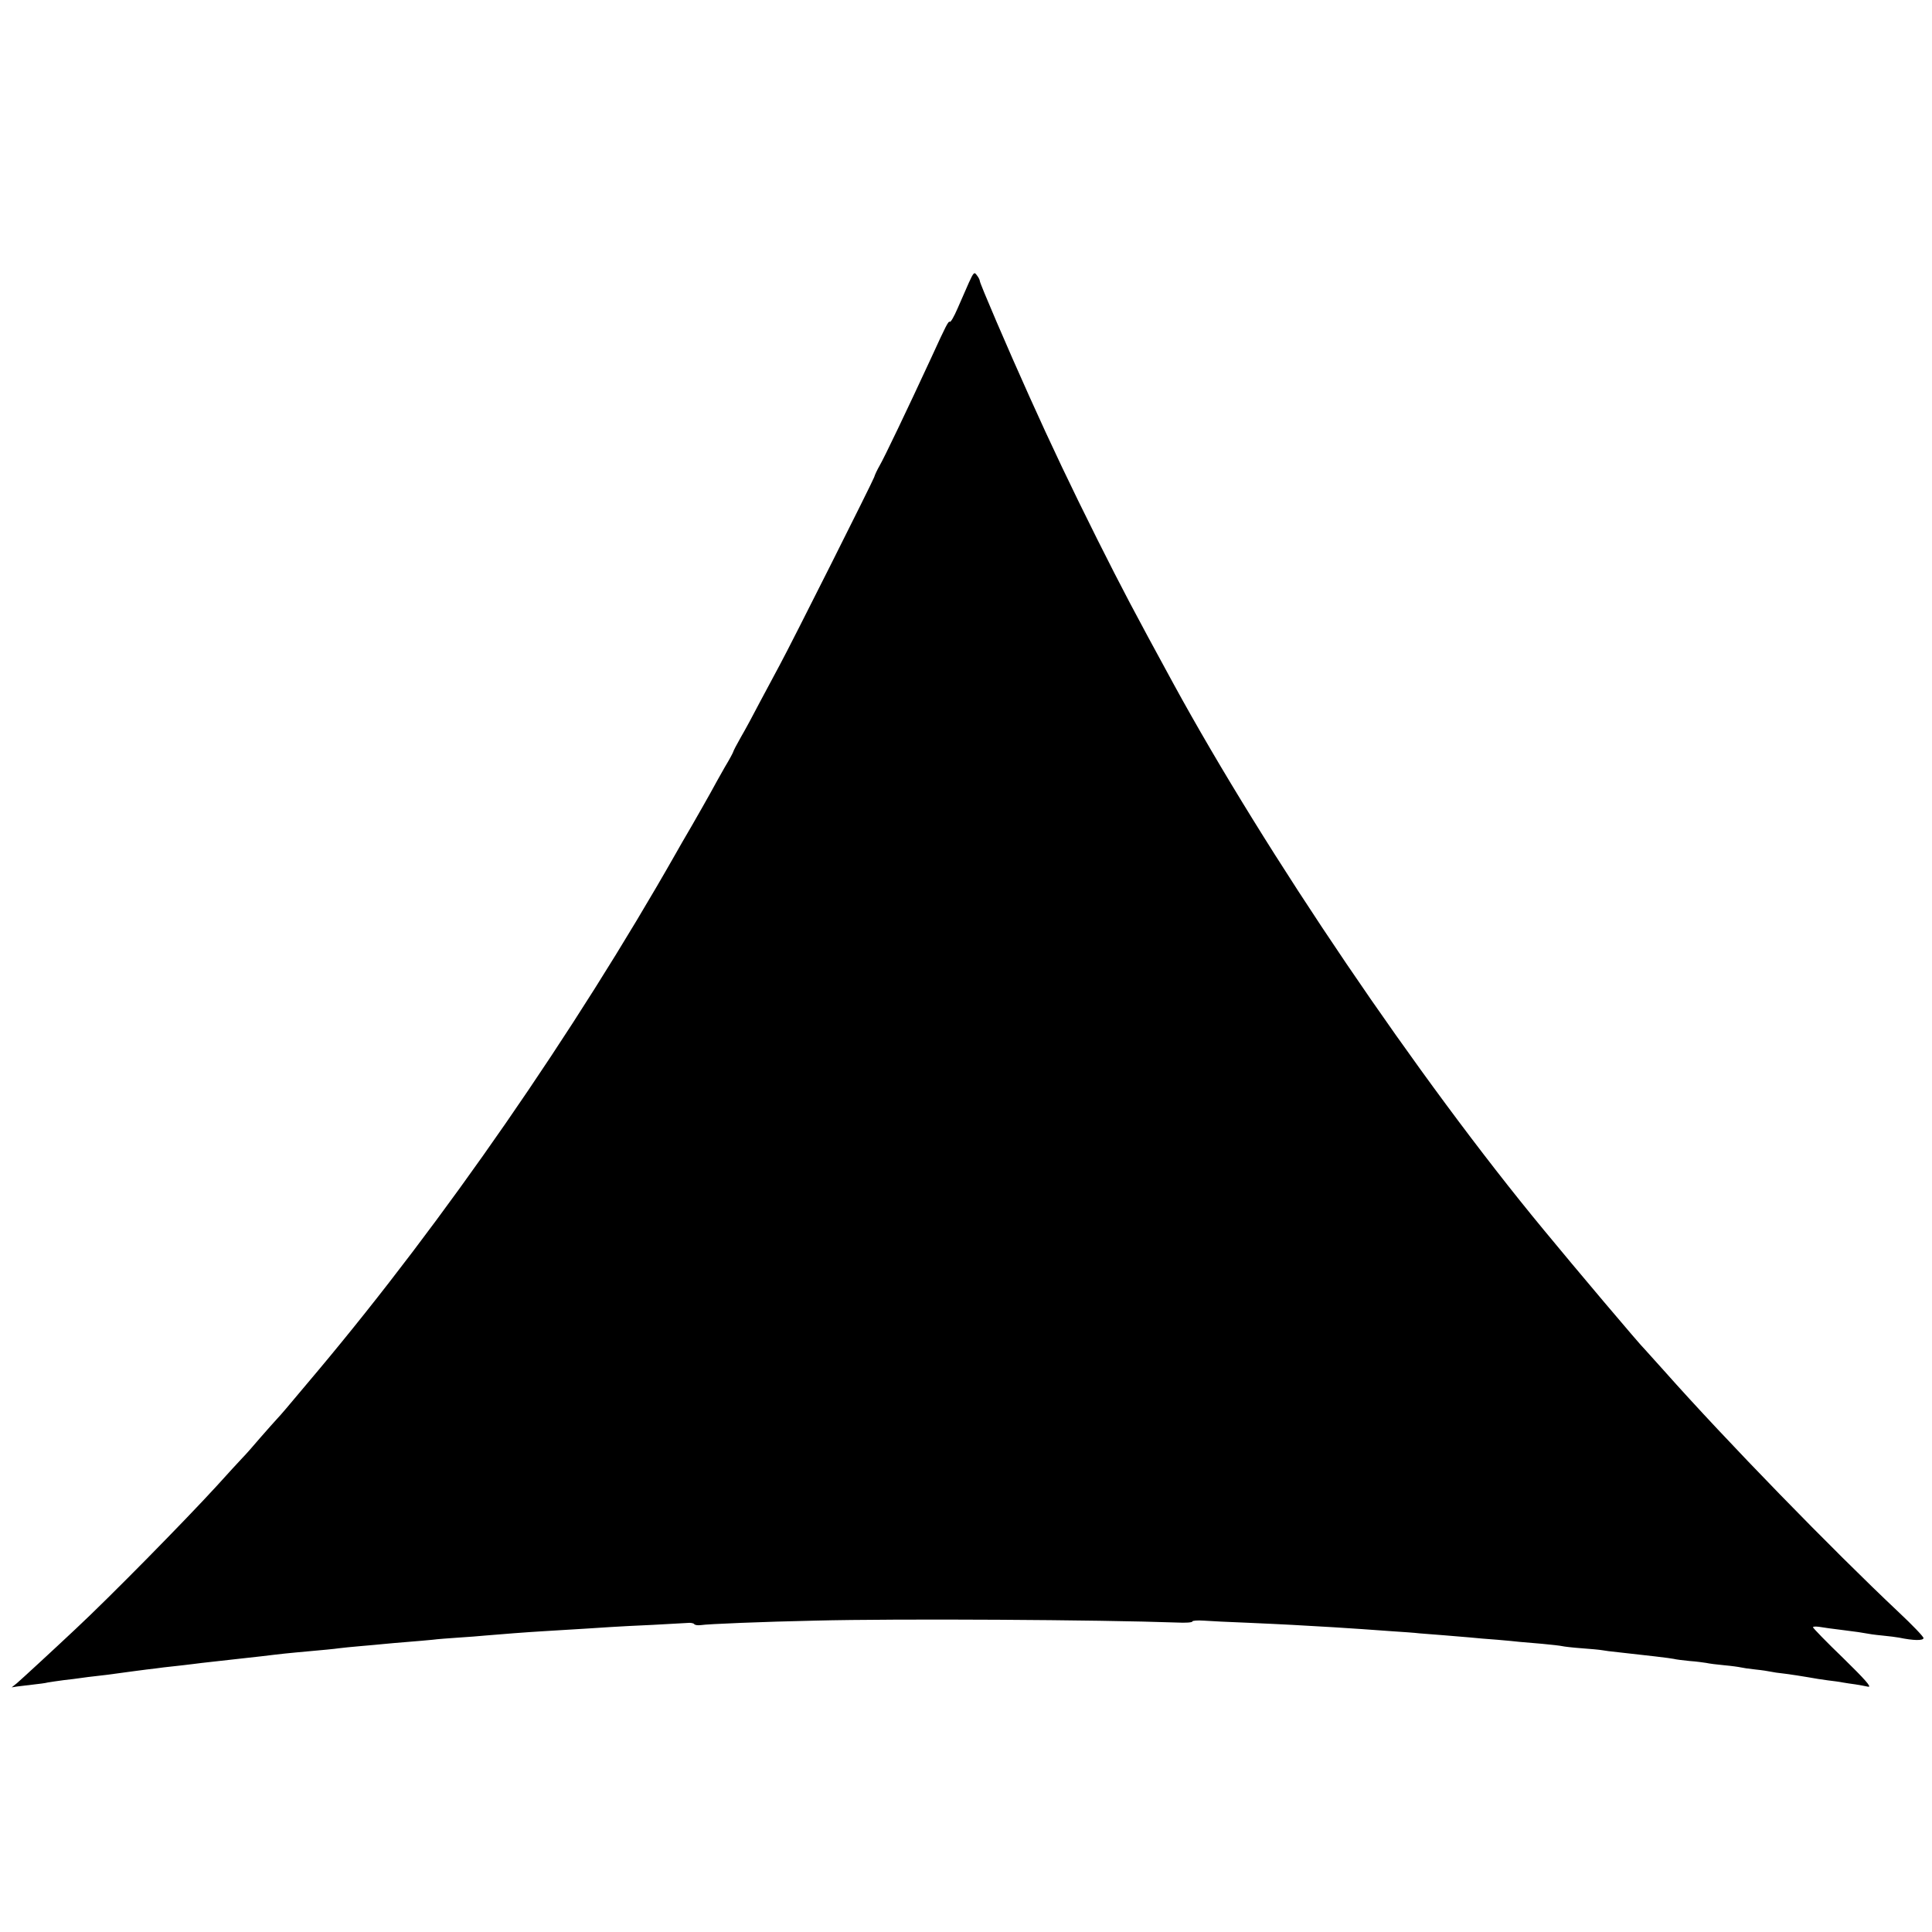 <?xml version="1.0" standalone="no"?>
<!DOCTYPE svg PUBLIC "-//W3C//DTD SVG 20010904//EN"
 "http://www.w3.org/TR/2001/REC-SVG-20010904/DTD/svg10.dtd">
<svg version="1.0" xmlns="http://www.w3.org/2000/svg"
 width="909pt" height="909pt" viewBox="0 0 909 909"
 preserveAspectRatio="xMidYMid meet">
<g transform="translate(0,909) scale(0.1,-0.1)"
fill="#000000" stroke="none">
<path d="M4558 7759 c-13 -30 -37 -84 -53 -121 -16 -37 -32 -65 -36 -62 -7 4
-17 -15 -86 -166 -118 -255 -223 -474 -244 -510 -11 -19 -23 -44 -26 -55 -7
-21 -386 -776 -445 -885 -19 -36 -60 -112 -91 -170 -30 -58 -71 -134 -91 -168
-20 -35 -36 -66 -36 -69 0 -2 -17 -35 -39 -71 -21 -37 -52 -92 -68 -122 -17
-30 -56 -100 -88 -155 -32 -55 -66 -113 -75 -130 -479 -843 -1094 -1731 -1683
-2433 -167 -199 -169 -201 -192 -226 -11 -12 -47 -52 -80 -90 -33 -39 -71 -82
-85 -96 -14 -15 -68 -73 -120 -131 -151 -165 -504 -524 -666 -675 -101 -95
-253 -235 -274 -253 l-25 -20 25 4 c14 2 48 6 75 9 28 3 59 7 70 10 11 2 45 7
75 11 30 3 66 8 80 10 14 2 50 7 80 10 30 3 66 8 80 10 75 10 109 15 150 20
25 3 61 7 80 10 19 2 60 7 90 10 30 4 71 8 90 11 19 2 96 11 170 19 74 8 153
17 175 20 22 3 65 7 95 10 142 13 177 16 205 20 17 2 62 7 100 10 39 3 88 8
110 10 22 2 74 7 115 10 41 3 93 8 115 10 22 3 76 7 120 10 44 3 103 7 130 10
69 6 199 16 268 20 179 11 268 16 322 20 33 2 121 7 195 10 75 4 148 8 163 9
15 2 30 -1 33 -5 3 -5 17 -7 32 -5 29 5 297 16 537 21 392 10 1340 4 1703 -9
39 -2 72 0 72 5 0 4 24 6 53 4 28 -2 122 -7 207 -10 85 -4 180 -8 210 -10 129
-7 279 -16 330 -20 30 -2 93 -7 140 -10 47 -3 105 -7 130 -10 25 -2 77 -6 115
-9 39 -3 93 -8 120 -10 28 -3 86 -8 130 -11 44 -4 91 -8 105 -10 14 -1 61 -5
105 -9 44 -4 87 -9 95 -11 8 -2 49 -7 91 -10 42 -3 85 -7 96 -9 11 -2 46 -7
79 -10 137 -15 240 -27 259 -31 11 -3 45 -7 75 -10 30 -2 65 -7 78 -9 13 -3
51 -8 85 -11 34 -3 69 -8 77 -10 8 -2 40 -7 70 -10 30 -3 62 -8 70 -10 8 -2
40 -7 70 -10 30 -4 77 -11 105 -16 27 -5 70 -12 95 -15 25 -3 56 -7 70 -10 14
-2 41 -7 60 -9 19 -3 46 -8 60 -11 18 -3 -15 34 -117 134 -79 76 -143 142
-143 146 0 3 12 4 28 2 15 -3 68 -10 117 -16 50 -6 97 -13 105 -15 8 -2 42 -7
75 -10 33 -3 69 -8 80 -10 67 -14 115 -15 115 -2 0 7 -53 62 -117 122 -311
293 -811 806 -1103 1135 -47 52 -87 97 -90 100 -20 18 -335 391 -478 565 -587
710 -1306 1771 -1742 2570 -187 343 -239 442 -357 677 -126 252 -218 446 -320
673 -101 224 -233 532 -233 543 0 5 -6 17 -14 27 -12 17 -15 14 -38 -36z"/>
</g>
</svg>
